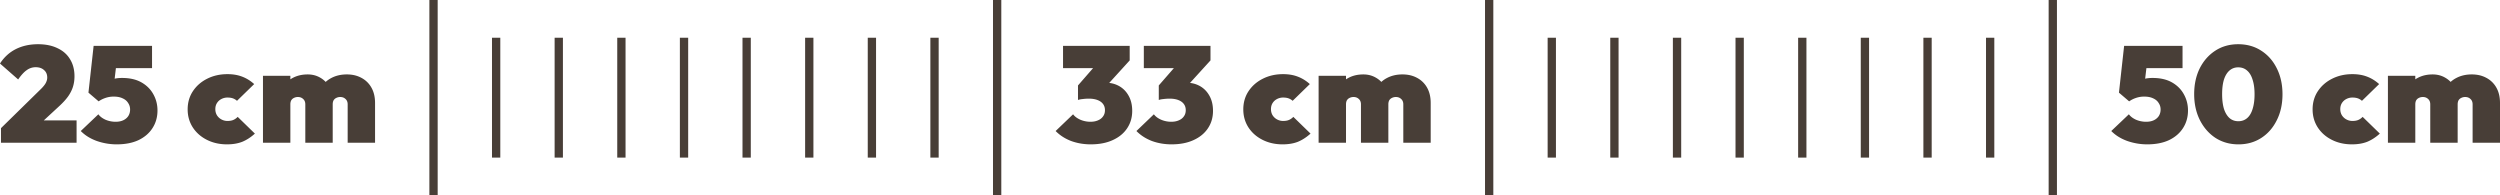 <svg xmlns="http://www.w3.org/2000/svg" id="svg8" version="1.1" viewBox="0 0 640 50">
  <path id="path3818" fill="#483e37" d="M109.92 0v50h2.125V0Zm144.287 0v50h2.127V0Zm125.957 0v50h2.127V0Zm144.29 0v50h2.124V0ZM125.95 9.656v30.69h2.127V9.656Zm16.033 0v30.69h2.125V9.656Zm16.032 0v30.69h2.125V9.656Zm16.033 0v30.69h2.125V9.656Zm16.031 0v30.69h2.125V9.656Zm16.031 0v30.69h2.125V9.656Zm16.034 0v30.69h2.125V9.656Zm16.03 0v30.69h2.126V9.656Zm158.022 0v30.69h2.125V9.656Zm16.032 0v30.69h2.125V9.656Zm16.03 0v30.69h2.128V9.656Zm16.034 0v30.69h2.125V9.656Zm16.031 0v30.69h2.125V9.656Zm16.033 0v30.69h2.125V9.656Zm16.032 0v30.69h2.125V9.656Zm16.03 0v30.69h2.126V9.656ZM9.73 11.32c-2.122 0-4.017.418-5.687 1.254C2.397 13.41 1.049 14.64 0 16.266l4.65 4.076c.787-1.138 1.527-1.94 2.22-2.404a3.831 3.831 0 0 1 2.253-.731c.906 0 1.622.243 2.147.73.548.465.822 1.104.822 1.917 0 .325-.059.637-.178.939-.095.302-.275.628-.537.977a8.9 8.9 0 0 1-.965 1.078L.25 32.808v3.73h19.355v-5.714h-8.394l3.994-3.691c.906-.836 1.646-1.648 2.219-2.438.572-.812.99-1.638 1.252-2.474.262-.836.392-1.73.392-2.682 0-1.695-.38-3.156-1.144-4.387-.74-1.23-1.812-2.172-3.219-2.822-1.383-.673-3.043-1.01-4.975-1.01zm563.249 0c-2.195 0-4.14.546-5.833 1.637-1.693 1.091-3.03 2.6-4.007 4.527-.954 1.928-1.43 4.133-1.43 6.618 0 2.484.489 4.701 1.467 6.652.978 1.927 2.312 3.448 4.006 4.562 1.717 1.092 3.672 1.64 5.867 1.64 2.194 0 4.138-.548 5.832-1.64 1.693-1.09 3.017-2.6 3.97-4.527.978-1.927 1.467-4.145 1.467-6.652 0-2.508-.489-4.725-1.466-6.653-.955-1.927-2.289-3.436-4.006-4.527-1.694-1.091-3.65-1.637-5.867-1.637zm-549.012.418-1.324 11.98 2.61 2.231c.478-.348 1.052-.639 1.72-.87a6.49 6.49 0 0 1 2.146-.35c.906 0 1.67.15 2.29.453.62.278 1.084.674 1.394 1.185.334.488.502 1.043.502 1.67s-.155 1.184-.465 1.672c-.31.464-.74.825-1.29 1.08-.548.255-1.203.383-1.966.383a6.63 6.63 0 0 1-2.576-.522c-.811-.371-1.419-.835-1.824-1.392l-4.508 4.283c1.073 1.091 2.432 1.94 4.078 2.543 1.67.58 3.374.871 5.115.871 2.17 0 4.032-.36 5.582-1.08 1.55-.743 2.743-1.764 3.578-3.064.859-1.324 1.287-2.835 1.287-4.53 0-1.486-.345-2.855-1.037-4.11-.691-1.276-1.705-2.297-3.04-3.064-1.336-.766-2.994-1.15-4.973-1.15-.716 0-1.337.06-1.862.176-.018.003-.035.01-.052.013l.316-2.697h9.254v-5.71h-8.586zm248.17 0v5.711h7.685l-3.857 4.424V25.6c.286-.116.69-.198 1.215-.245a12.23 12.23 0 0 1 1.539-.103c.858 0 1.598.115 2.218.348.62.232 1.098.568 1.432 1.01.334.44.5.976.5 1.603s-.166 1.16-.5 1.601c-.31.442-.752.778-1.324 1.01-.549.232-1.181.348-1.897.348a6.63 6.63 0 0 1-2.576-.522c-.835-.371-1.456-.835-1.861-1.392l-4.47 4.283c1.073 1.091 2.384 1.94 3.935 2.543 1.574.58 3.267.871 5.08.871v-.002c2.146 0 4.006-.358 5.58-1.078 1.598-.72 2.827-1.72 3.685-2.996.883-1.3 1.325-2.797 1.325-4.492 0-1.486-.299-2.764-.895-3.832-.596-1.092-1.408-1.928-2.433-2.508a6.678 6.678 0 0 0-2.559-.819l5.242-5.763v-3.727zm20.683 0v5.711h7.686l-3.858 4.424V25.6c.287-.116.69-.198 1.215-.245a12.23 12.23 0 0 1 1.54-.103c.858 0 1.598.115 2.218.348.62.232 1.098.568 1.432 1.01.334.44.5.976.5 1.603s-.166 1.16-.5 1.601c-.31.442-.752.778-1.324 1.01-.55.232-1.181.348-1.897.348a6.63 6.63 0 0 1-2.576-.522c-.835-.371-1.456-.835-1.861-1.392l-4.471 4.283c1.073 1.091 2.385 1.94 3.935 2.543 1.575.58 3.268.871 5.08.871v-.002c2.147 0 4.006-.358 5.58-1.078 1.599-.72 2.827-1.72 3.686-2.996.883-1.3 1.324-2.797 1.324-4.492 0-1.486-.298-2.764-.894-3.832-.597-1.092-1.408-1.928-2.434-2.508a6.677 6.677 0 0 0-2.558-.819l5.242-5.763v-3.727zm250.955 0-1.324 11.98 2.613 2.231a6.531 6.531 0 0 1 1.717-.87 6.49 6.49 0 0 1 2.147-.35c.906 0 1.669.15 2.289.453.62.278 1.086.674 1.396 1.185.334.488.5 1.043.5 1.67s-.154 1.184-.465 1.672a3.06 3.06 0 0 1-1.287 1.08c-.548.255-1.205.383-1.968.383a6.63 6.63 0 0 1-2.577-.522c-.81-.371-1.418-.835-1.824-1.392l-4.508 4.283c1.074 1.091 2.433 1.94 4.079 2.543 1.67.58 3.376.871 5.117.871 2.17 0 4.03-.36 5.58-1.08 1.55-.743 2.743-1.764 3.578-3.064.859-1.324 1.289-2.835 1.289-4.53 0-1.486-.347-2.855-1.04-4.11-.69-1.276-1.704-2.297-3.04-3.064-1.336-.766-2.993-1.15-4.973-1.15-.715 0-1.334.06-1.86.176-.018.003-.035.01-.054.013l.317-2.697h9.253v-5.71h-8.585zm29.204 5.502c.906 0 1.67.279 2.29.836.62.534 1.085 1.313 1.395 2.334.334 1.022.502 2.264.502 3.727s-.168 2.717-.502 3.761c-.31 1.022-.774 1.8-1.394 2.334-.62.534-1.372.801-2.254.801-.883 0-1.634-.267-2.254-.8-.62-.558-1.098-1.348-1.432-2.37-.31-1.045-.465-2.299-.465-3.761 0-1.463.155-2.705.465-3.727.334-1.022.812-1.798 1.432-2.332.62-.534 1.358-.803 2.217-.803zm-514.74 1.742c-1.933 0-3.675.395-5.225 1.184-1.527.766-2.742 1.835-3.649 3.205-.882 1.347-1.324 2.891-1.324 4.633 0 1.718.442 3.26 1.324 4.63.883 1.347 2.087 2.404 3.614 3.17 1.526.767 3.244 1.151 5.152 1.151v-.002c1.479 0 2.777-.219 3.898-.66 1.121-.464 2.195-1.161 3.221-2.09l-4.4-4.285c-.31.325-.67.582-1.075.768-.405.185-.917.277-1.537.277a3.212 3.212 0 0 1-1.539-.383 3.062 3.062 0 0 1-1.144-1.045c-.287-.464-.43-.998-.43-1.601 0-.604.143-1.128.43-1.569a2.86 2.86 0 0 1 1.11-1.01 3.282 3.282 0 0 1 1.573-.382c.549 0 1.013.07 1.395.209.381.139.727.348 1.037.627l4.4-4.284c-.954-.859-1.99-1.498-3.111-1.916-1.097-.418-2.337-.627-3.72-.627zm270.243 0c-1.932 0-3.672.395-5.222 1.184-1.527.766-2.744 1.835-3.65 3.205-.883 1.347-1.325 2.891-1.325 4.633 0 1.718.442 3.26 1.324 4.63.883 1.347 2.087 2.404 3.614 3.17 1.526.767 3.244 1.151 5.152 1.151v-.002c1.479 0 2.78-.219 3.9-.66 1.121-.464 2.194-1.161 3.22-2.09l-4.401-4.285c-.31.325-.667.582-1.073.767-.405.186-.918.278-1.539.278a3.212 3.212 0 0 1-1.539-.383 3.062 3.062 0 0 1-1.144-1.045c-.286-.464-.43-.998-.43-1.601 0-.604.144-1.128.43-1.569a2.86 2.86 0 0 1 1.11-1.01 3.282 3.282 0 0 1 1.573-.382c.549 0 1.013.07 1.395.209.382.139.729.348 1.039.627l4.4-4.284c-.954-.859-1.992-1.498-3.113-1.916-1.097-.418-2.337-.627-3.72-.627zm273.743 0c-1.932 0-3.673.395-5.223 1.184-1.527.766-2.744 1.835-3.65 3.205-.883 1.347-1.325 2.891-1.325 4.633 0 1.718.442 3.26 1.325 4.63.882 1.347 2.086 2.404 3.613 3.17 1.526.767 3.244 1.151 5.152 1.151v-.002c1.479 0 2.78-.219 3.9-.66 1.122-.464 2.194-1.161 3.22-2.09l-4.401-4.285c-.31.325-.667.582-1.072.767-.406.186-.92.278-1.54.278a3.212 3.212 0 0 1-1.538-.383 3.062 3.062 0 0 1-1.145-1.045c-.286-.464-.43-.998-.43-1.601 0-.604.144-1.128.43-1.569a2.86 2.86 0 0 1 1.11-1.01 3.282 3.282 0 0 1 1.574-.382c.548 0 1.013.07 1.394.209.382.139.73.348 1.04.627l4.4-4.284c-.954-.859-1.993-1.498-3.114-1.916-1.097-.418-2.337-.627-3.72-.627zm-513.438.069c-1.503 0-2.839.312-4.008.94a6.66 6.66 0 0 0-1.404.982 6.108 6.108 0 0 0-1.387-1.084c-.954-.558-2.026-.836-3.218-.836-1.36 0-2.578.266-3.65.8a6.73 6.73 0 0 0-.788.461V19.4H67.32v17.137h7.012v-9.822c0-.395.072-.731.215-1.01a1.59 1.59 0 0 1 .68-.627 2.2 2.2 0 0 1 1.037-.244c.548 0 1.001.173 1.359.521.358.326.537.78.537 1.36v9.822l7.014-.002v-9.82c0-.395.07-.731.213-1.01.167-.279.395-.488.681-.627a2.2 2.2 0 0 1 1.037-.244c.549 0 1.002.173 1.36.521.358.325.537.78.537 1.36v9.822l7.012-.002v-10.17c0-1.532-.31-2.844-.93-3.935a6.297 6.297 0 0 0-2.576-2.508c-1.074-.58-2.314-.871-3.72-.871zm270.244 0c-1.502 0-2.839.312-4.008.94-.52.268-.981.6-1.402.98a6.11 6.11 0 0 0-1.387-1.082c-.954-.558-2.028-.836-3.22-.836-1.36 0-2.575.266-3.649.8a6.753 6.753 0 0 0-.787.461V19.4h-7.014v17.137h7.014v-9.822c0-.395.07-.731.213-1.01.167-.279.395-.488.682-.627a2.2 2.2 0 0 1 1.037-.244c.548 0 1.001.173 1.36.521.357.326.536.78.536 1.36v9.822l7.012-.002v-9.82c0-.395.072-.731.215-1.01a1.59 1.59 0 0 1 .68-.627 2.2 2.2 0 0 1 1.037-.244c.548 0 1.001.173 1.359.521.358.325.537.78.537 1.36v9.822l7.012-.002v-10.17c0-1.532-.31-2.844-.93-3.935a6.297 6.297 0 0 0-2.576-2.508c-1.073-.58-2.314-.871-3.72-.871zm273.742 0c-1.502 0-2.839.312-4.007.94a6.66 6.66 0 0 0-1.403.98 6.12 6.12 0 0 0-1.388-1.082c-.954-.558-2.027-.836-3.22-.836-1.359 0-2.576.266-3.65.8a6.73 6.73 0 0 0-.787.461V19.4h-7.011v17.137h7.011v-9.822c0-.395.072-.731.215-1.01a1.59 1.59 0 0 1 .68-.627c.31-.162.657-.244 1.039-.244.549 0 1.002.173 1.36.521.357.326.534.78.534 1.36v9.822l7.014-.002v-9.82c0-.395.072-.731.215-1.01a1.59 1.59 0 0 1 .68-.627 2.2 2.2 0 0 1 1.037-.244c.548 0 1.001.173 1.36.521.357.325.536.78.536 1.36v9.822l7.012-.002v-10.17c0-1.532-.31-2.844-.93-3.935a6.297 6.297 0 0 0-2.576-2.508c-1.073-.58-2.313-.871-3.72-.871z"/>
</svg>
